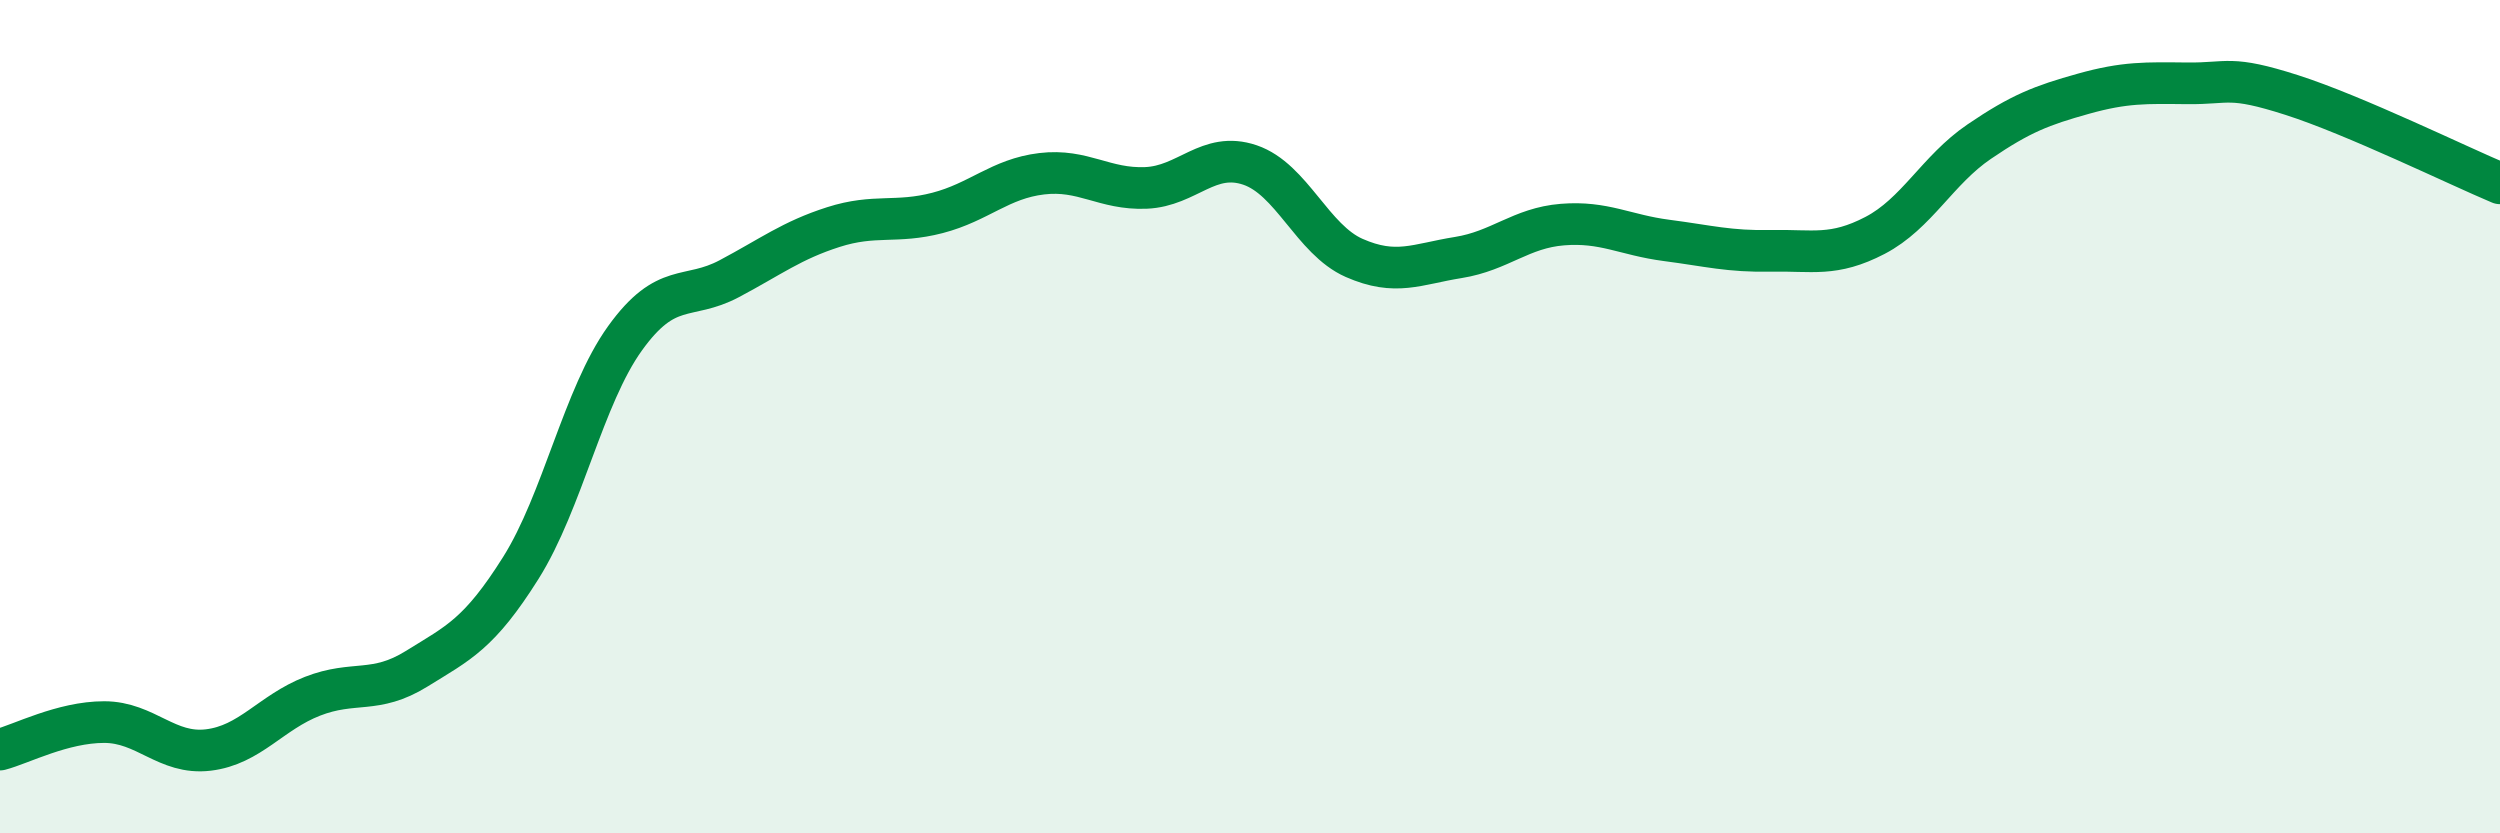 
    <svg width="60" height="20" viewBox="0 0 60 20" xmlns="http://www.w3.org/2000/svg">
      <path
        d="M 0,17.99 C 0.5,17.86 1.5,17.33 2.5,17.33 C 3.5,17.33 4,18.12 5,18 C 6,17.88 6.5,17.1 7.5,16.71 C 8.5,16.32 9,16.67 10,16.05 C 11,15.43 11.5,15.22 12.5,13.63 C 13.5,12.04 14,9.51 15,8.12 C 16,6.73 16.5,7.22 17.5,6.69 C 18.5,6.16 19,5.77 20,5.45 C 21,5.13 21.5,5.37 22.5,5.11 C 23.5,4.85 24,4.29 25,4.17 C 26,4.05 26.5,4.55 27.5,4.51 C 28.5,4.47 29,3.62 30,3.96 C 31,4.3 31.5,5.75 32.5,6.19 C 33.5,6.63 34,6.34 35,6.18 C 36,6.02 36.5,5.47 37.5,5.39 C 38.5,5.31 39,5.64 40,5.77 C 41,5.9 41.5,6.04 42.5,6.02 C 43.5,6 44,6.17 45,5.65 C 46,5.13 46.5,4.08 47.5,3.4 C 48.5,2.72 49,2.53 50,2.25 C 51,1.97 51.5,1.99 52.5,2 C 53.5,2.01 53.5,1.8 55,2.28 C 56.5,2.76 59,3.98 60,4.4L60 20L0 20Z"
        fill="#008740"
        opacity="0.1"
        stroke-linecap="round"
        stroke-linejoin="round"
      />
      <path
        d="M 0,17.99 C 0.5,17.86 1.5,17.33 2.5,17.33 C 3.5,17.33 4,18.12 5,18 C 6,17.88 6.5,17.1 7.5,16.71 C 8.5,16.32 9,16.67 10,16.05 C 11,15.43 11.5,15.22 12.5,13.63 C 13.5,12.04 14,9.51 15,8.12 C 16,6.73 16.5,7.22 17.5,6.69 C 18.5,6.16 19,5.77 20,5.45 C 21,5.13 21.5,5.37 22.5,5.11 C 23.5,4.85 24,4.29 25,4.17 C 26,4.05 26.5,4.55 27.5,4.51 C 28.5,4.47 29,3.62 30,3.96 C 31,4.3 31.5,5.75 32.5,6.19 C 33.5,6.63 34,6.34 35,6.18 C 36,6.02 36.5,5.47 37.5,5.39 C 38.5,5.31 39,5.64 40,5.77 C 41,5.9 41.5,6.04 42.5,6.02 C 43.5,6 44,6.17 45,5.65 C 46,5.13 46.5,4.08 47.5,3.4 C 48.5,2.72 49,2.53 50,2.25 C 51,1.97 51.5,1.99 52.5,2 C 53.5,2.01 53.5,1.8 55,2.28 C 56.5,2.76 59,3.98 60,4.4"
        stroke="#008740"
        stroke-width="1"
        fill="none"
        stroke-linecap="round"
        stroke-linejoin="round"
      />
    </svg>
  